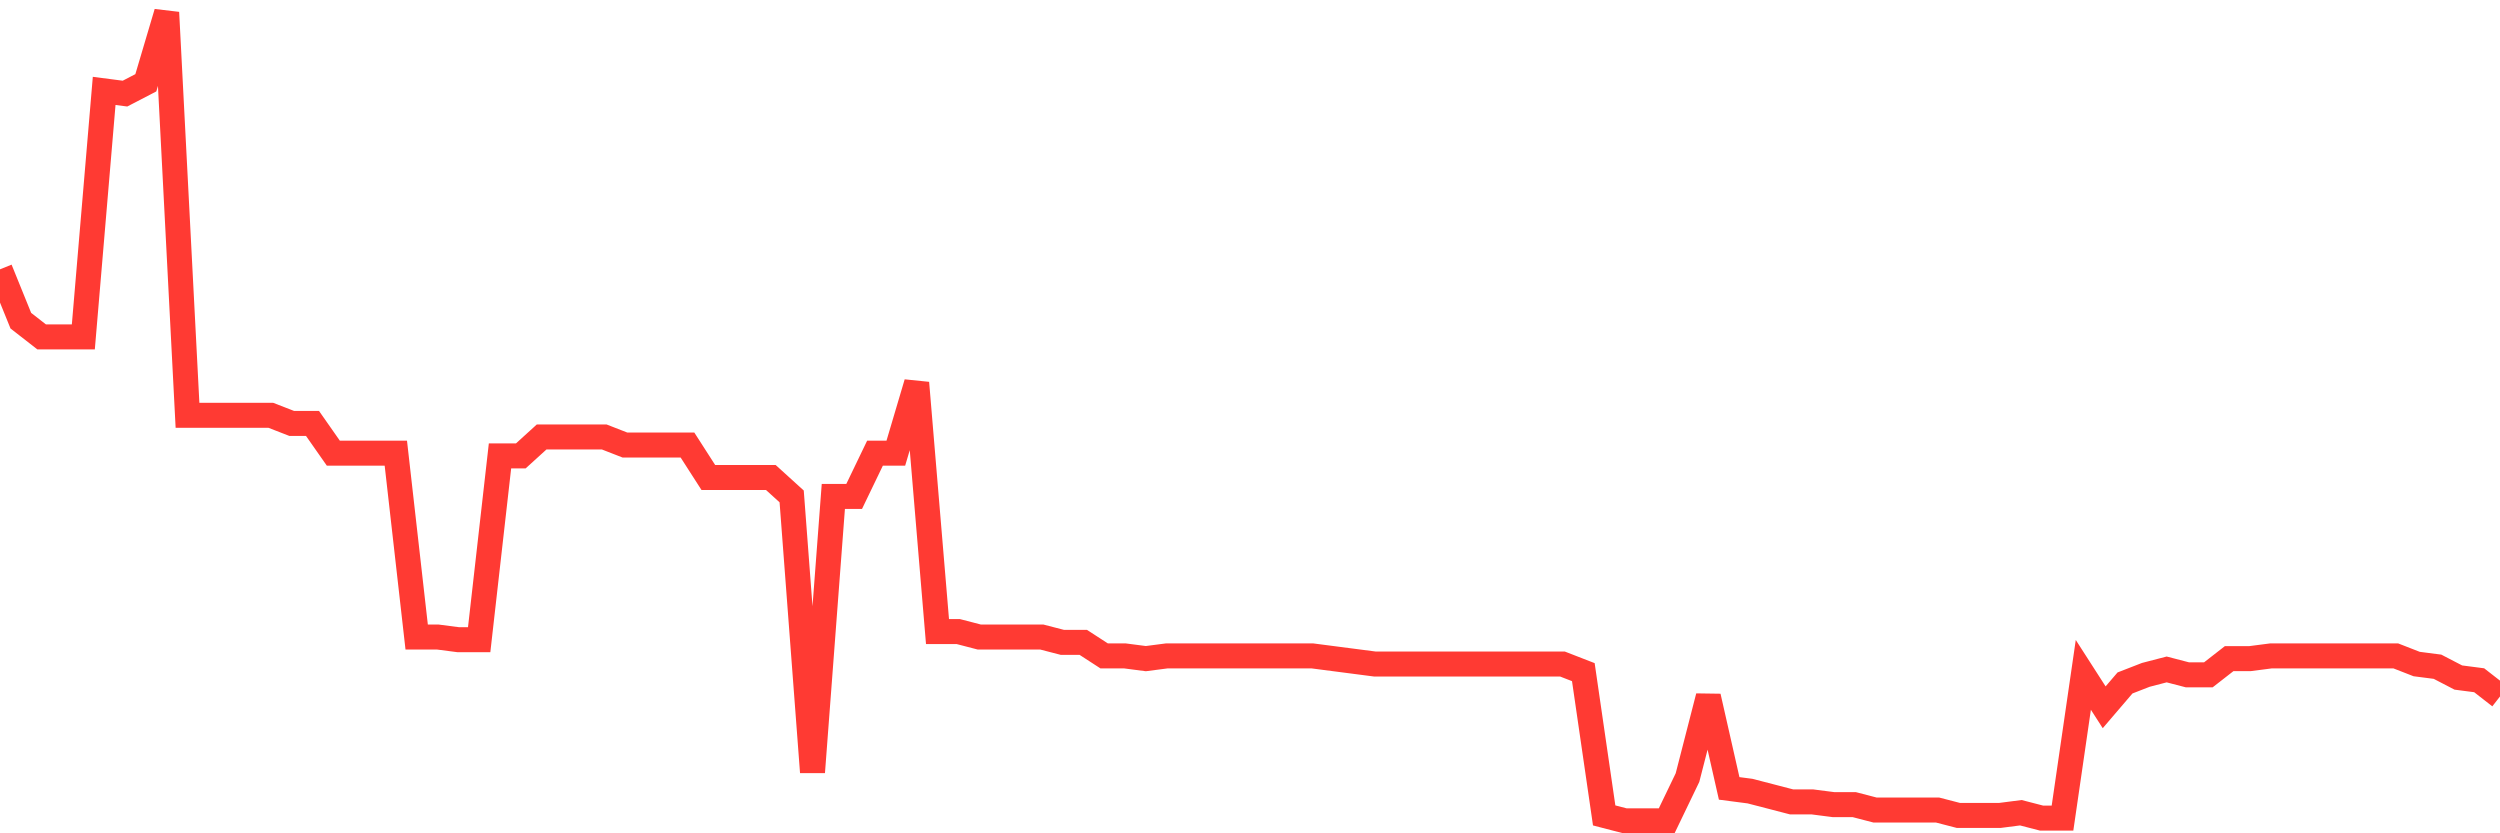 <svg
  xmlns="http://www.w3.org/2000/svg"
  xmlns:xlink="http://www.w3.org/1999/xlink"
  width="120"
  height="40"
  viewBox="0 0 120 40"
  preserveAspectRatio="none"
>
  <polyline
    points="0,12.928 1,15.393 2,16.172 3,16.172 4,16.172 5,4.363 6,4.493 7,3.974 8,0.6 9,19.935 10,19.935 11,19.935 12,19.935 13,19.935 14,20.324 15,20.324 16,21.752 17,21.752 18,21.752 19,21.752 20,30.576 21,30.576 22,30.706 23,30.706 24,21.882 25,21.882 26,20.973 27,20.973 28,20.973 29,20.973 30,21.363 31,21.363 32,21.363 33,21.363 34,22.92 35,22.92 36,22.92 37,22.92 38,23.828 39,37.064 40,23.828 41,23.828 42,21.752 43,21.752 44,18.378 45,30.316 46,30.316 47,30.576 48,30.576 49,30.576 50,30.576 51,30.835 52,30.835 53,31.484 54,31.484 55,31.614 56,31.484 57,31.484 58,31.484 59,31.484 60,31.484 61,31.484 62,31.484 63,31.484 64,31.614 65,31.744 66,31.874 67,31.874 68,31.874 69,31.874 70,31.874 71,31.874 72,31.874 73,31.874 74,31.874 75,31.874 76,32.263 77,39.14 78,39.4 79,39.4 80,39.4 81,37.324 82,33.431 83,37.843 84,37.973 85,38.232 86,38.492 87,38.492 88,38.621 89,38.621 90,38.881 91,38.881 92,38.881 93,38.881 94,39.14 95,39.14 96,39.14 97,39.011 98,39.27 99,39.27 100,32.393 101,33.95 102,32.782 103,32.393 104,32.133 105,32.393 106,32.393 107,31.614 108,31.614 109,31.484 110,31.484 111,31.484 112,31.484 113,31.484 114,31.484 115,31.484 116,31.874 117,32.003 118,32.522 119,32.652 120,33.431"
    fill="none"
    stroke="#ff3a33"
    stroke-width="1.2"
  >
  </polyline>
</svg>